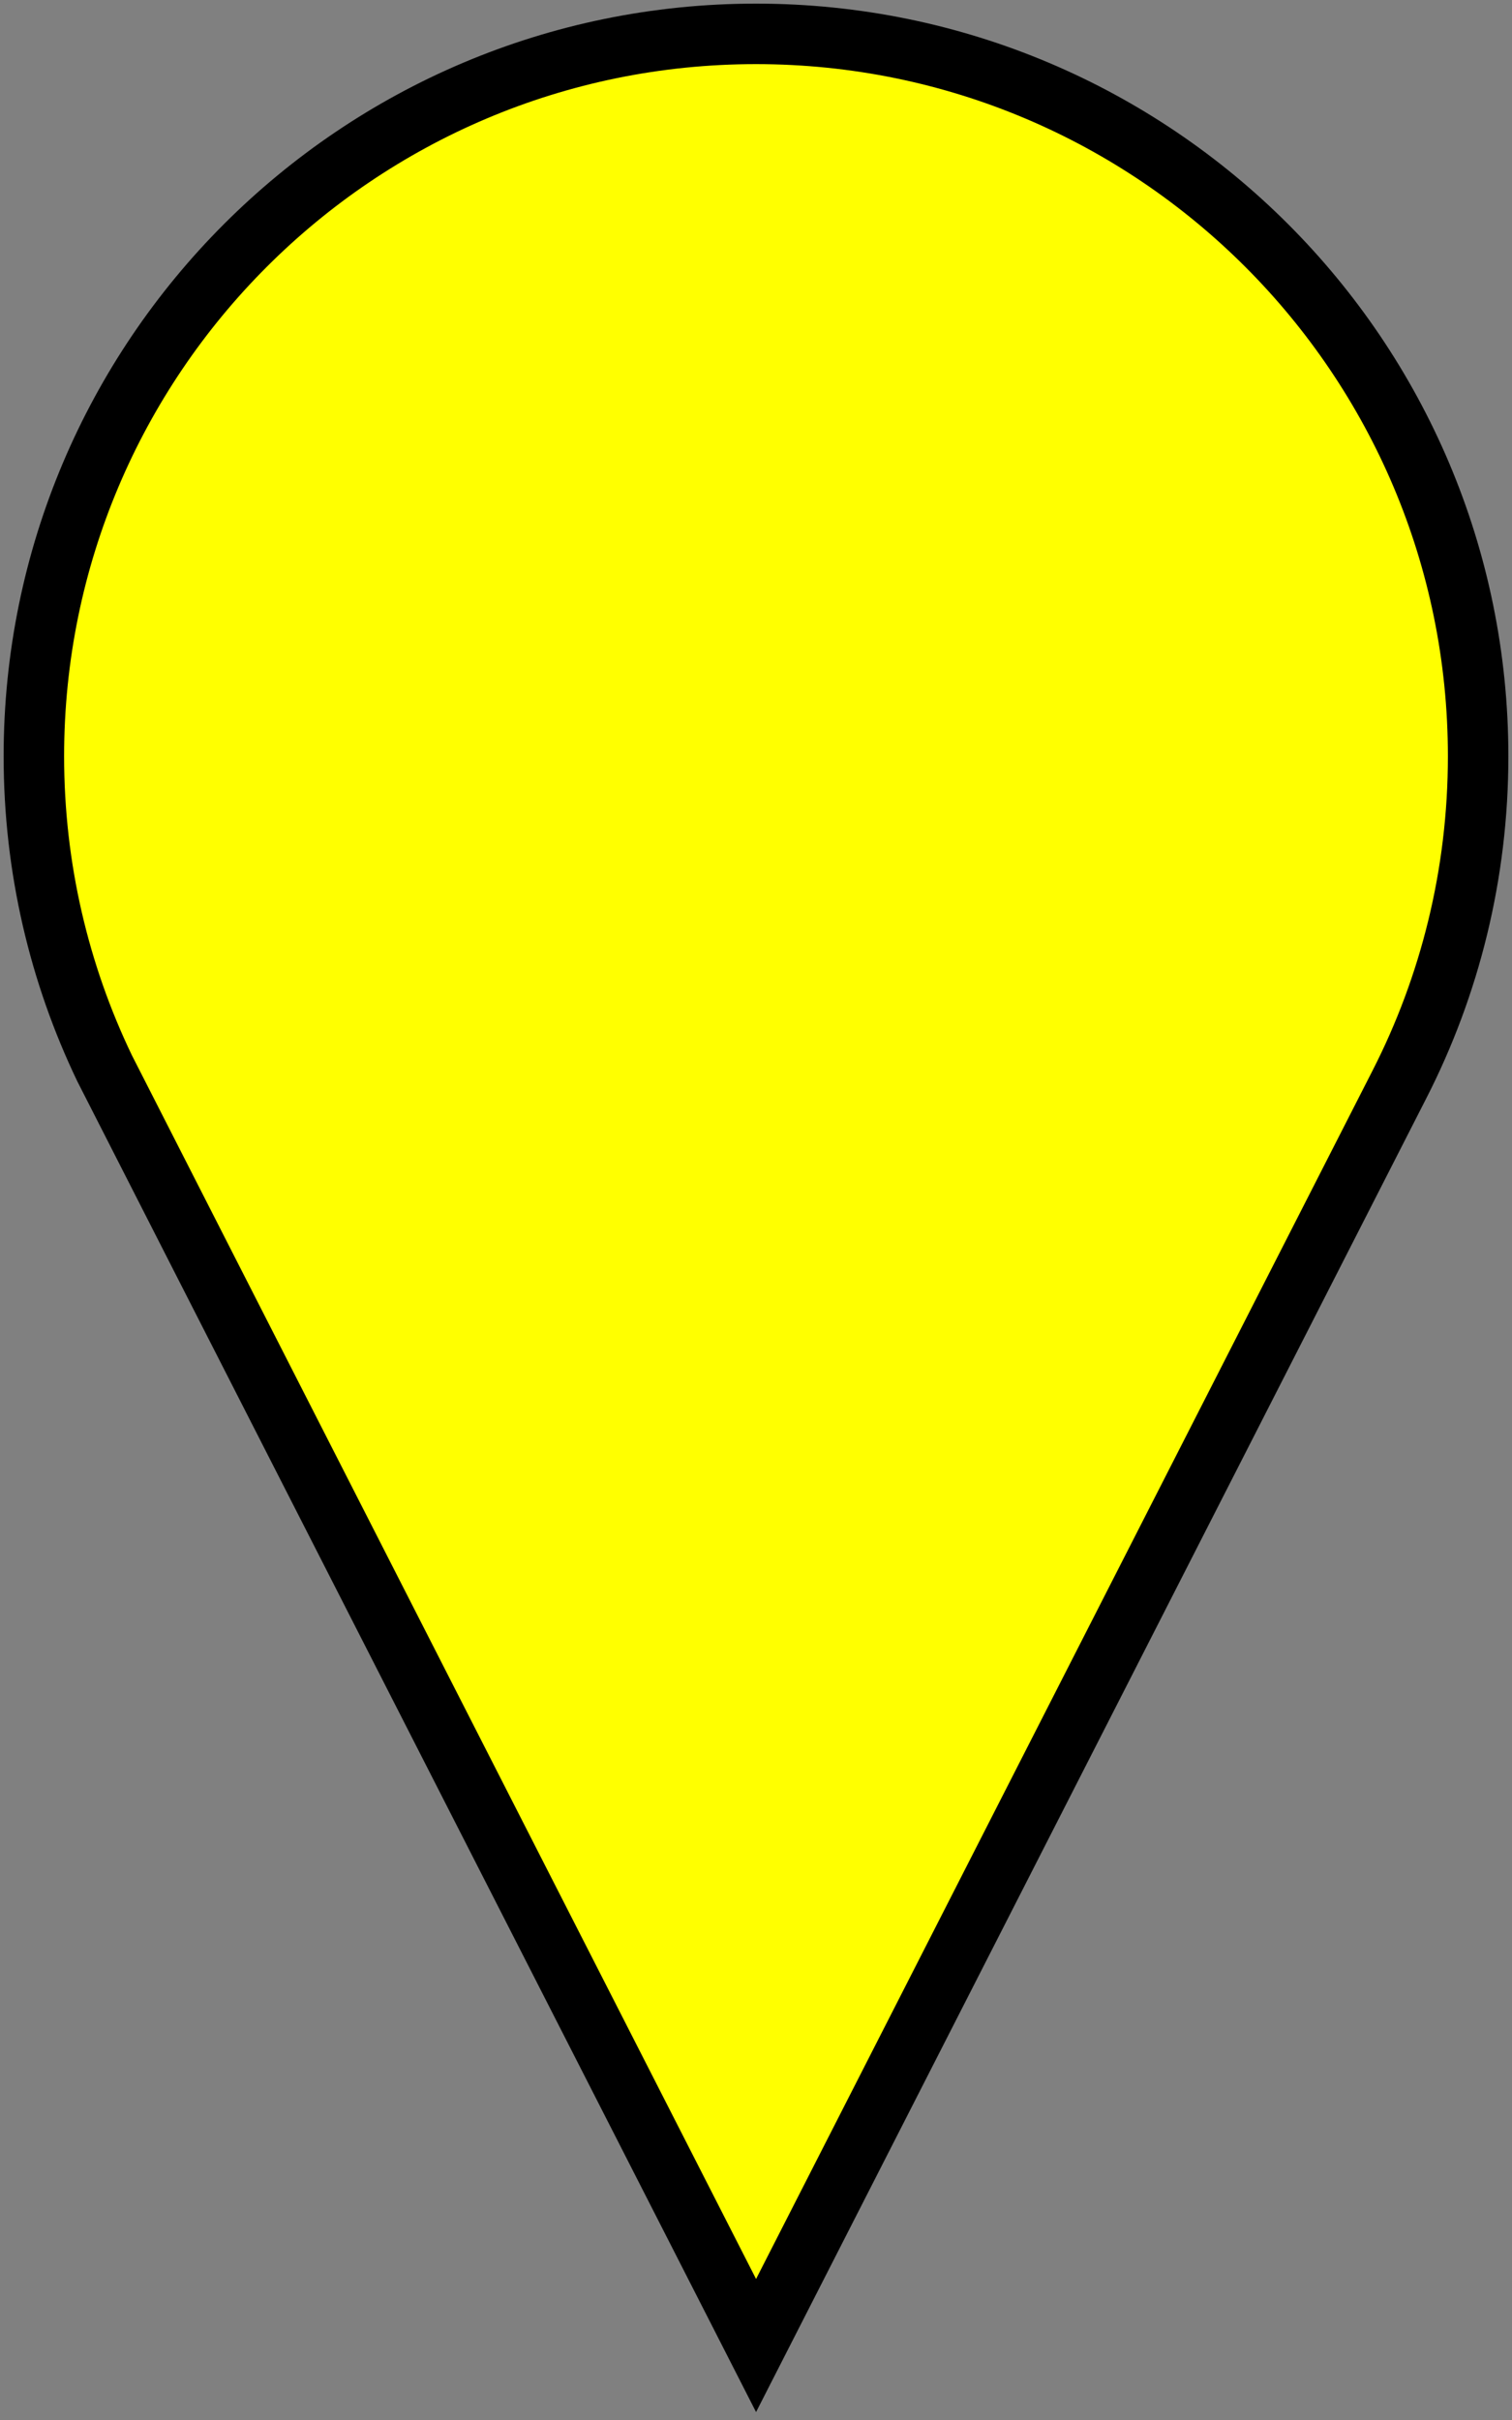 <svg viewBox="0 0 25 40" height="40" width="25" y="0" x="0" version="1.1"
    xmlns="http://www.w3.org/2000/svg">
    <rect x="0" y="0" width="25" height="40" fill="#808080" stroke="none"/>
    <path fill="#FFFF00" stroke="#000000"
        stroke-width="1"
        stroke-miterlimit="4"
        id="path46"
        d="m 12.5,0.56 c -6.594,0 -11.94,5.345 -11.94,11.94 0,1.847 0.42,3.598 1.17,5.159 0.042,0.089 10.771,21.11 10.771,21.11 L 23.141,17.92 c 0.83,-1.625 1.299,-3.468 1.299,-5.42 0,-6.595 -5.345,-11.94 -11.94,-11.94 z" />
    <path id="path831" fill="#000000" style="stroke-width:1" />
</svg>
